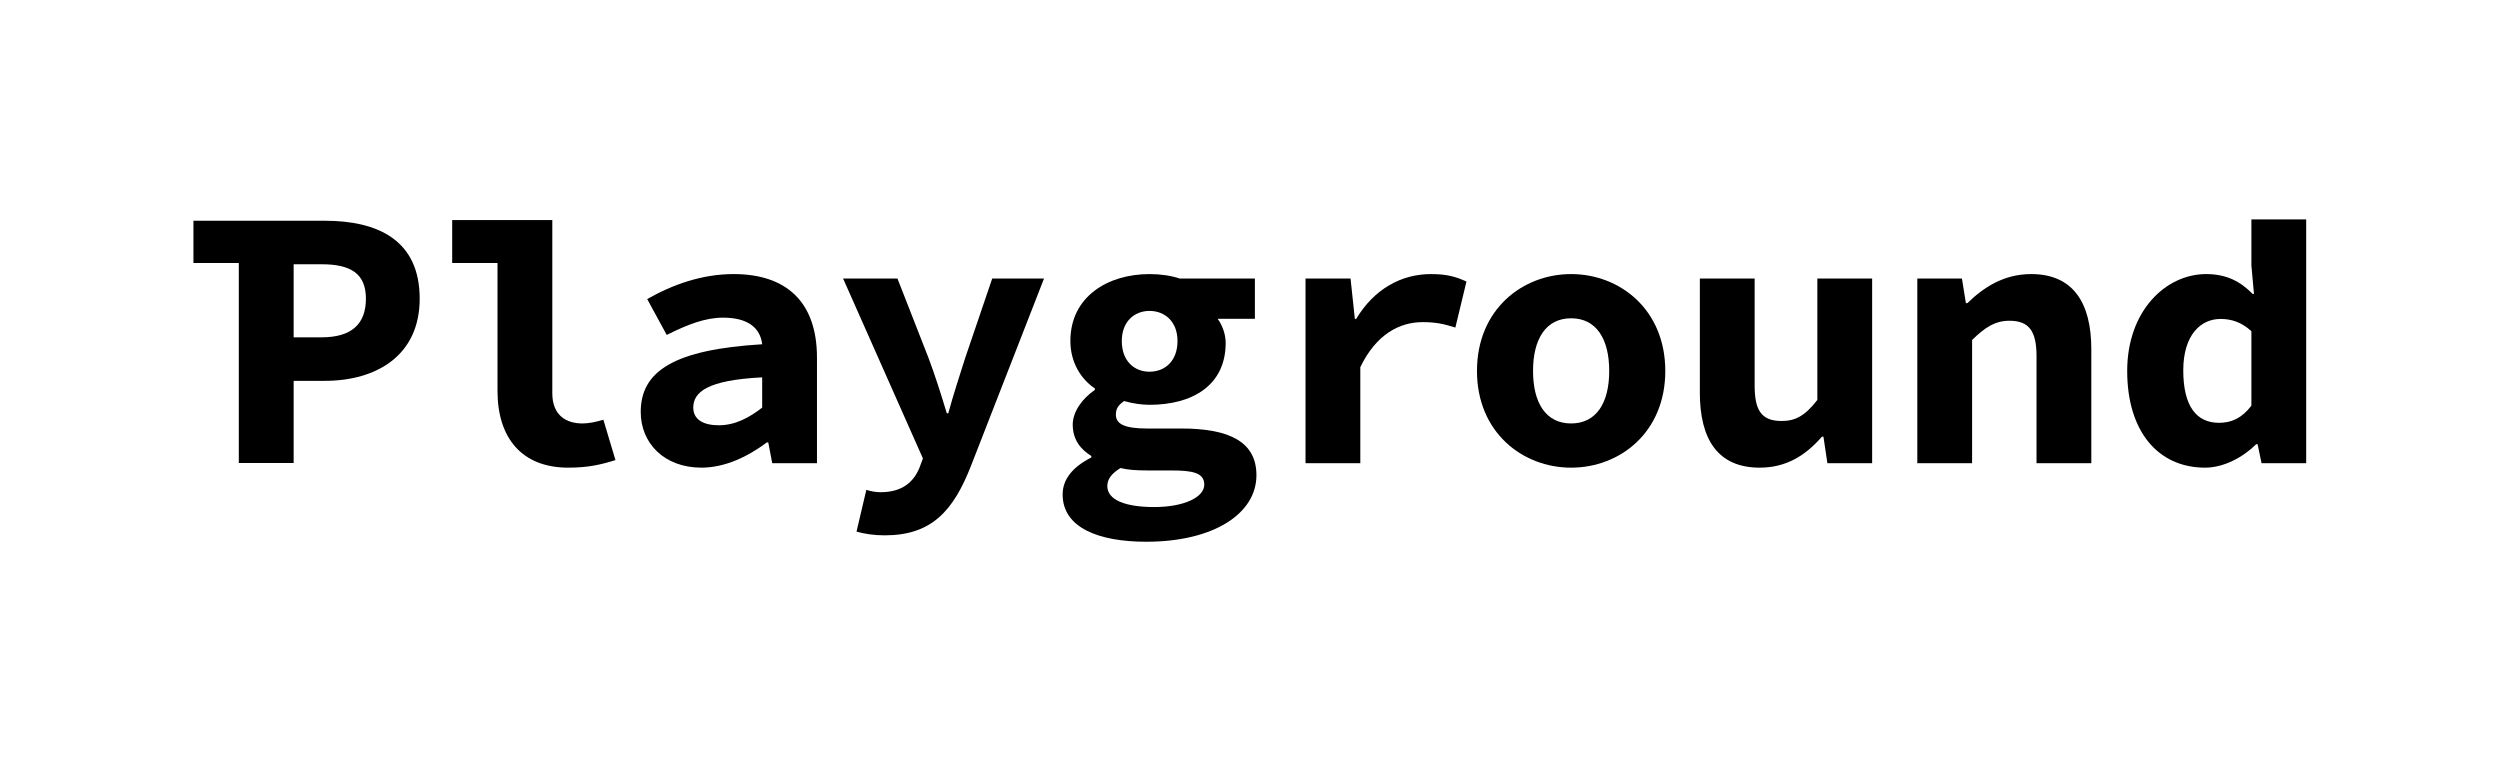 <?xml version="1.0" encoding="UTF-8"?>
<svg id="Lager_1" xmlns="http://www.w3.org/2000/svg" version="1.1" viewBox="0 0 353.531 107.897">
  <!-- Generator: Adobe Illustrator 29.4.0, SVG Export Plug-In . SVG Version: 2.1.0 Build 152)  -->
  <g>
    <path d="M90.606,58.262c0-5.851,4.837-8.83,17.175-9.579-.272-2.334-2.032-3.763-5.537-3.763-2.518,0-5.023.971-7.96,2.445l-2.762-5.074c3.619-2.064,7.783-3.533,12.219-3.533,7.341,0,11.789,3.817,11.789,11.818v14.925h-6.328l-.559-2.942h-.196c-2.638,1.983-5.904,3.574-9.255,3.574-5.283,0-8.585-3.482-8.585-7.871ZM107.781,57.64v-4.277c-7.682.386-9.745,2.05-9.745,4.28,0,1.68,1.416,2.496,3.605,2.496,2.325,0,4.294-1.065,6.14-2.498Z"/>
    <path d="M121.122,75.178l1.388-5.904c.684.211,1.375.33,2.012.33,3.009,0,4.635-1.389,5.481-3.409l.51-1.363-11.288-25.443h7.687l4.388,11.219c.924,2.453,1.763,5.1,2.589,7.839h.21c.705-2.611,1.592-5.295,2.396-7.839l3.817-11.219h7.325l-10.29,26.394c-2.54,6.535-5.646,9.921-12.248,9.921-1.514,0-2.854-.211-3.976-.526Z"/>
    <path d="M150.27,69.92c0-2.129,1.398-3.877,4.058-5.228v-.211c-1.444-.889-2.631-2.242-2.631-4.439,0-1.746,1.257-3.626,3.129-4.903v-.211c-1.927-1.278-3.462-3.655-3.462-6.707,0-6.263,5.277-9.462,11.192-9.462,1.55,0,3.027.211,4.283.632h10.618v5.691h-5.265c.589.793,1.133,2.08,1.133,3.411,0,6.006-4.71,8.752-10.769,8.752-1.05,0-2.287-.164-3.594-.53-.808.561-1.165,1.053-1.165,1.922,0,1.392,1.378,1.96,4.443,1.96h4.825c6.845,0,10.61,1.912,10.61,6.608,0,5.435-6.058,9.404-15.578,9.404-6.79,0-11.827-2.009-11.827-6.688ZM170.299,68.535c0-1.662-1.606-2.005-4.59-2.005h-3.291c-1.892,0-3.018-.105-3.971-.345-1.32.822-1.859,1.612-1.859,2.554,0,1.964,2.553,2.964,6.622,2.964,4.201,0,7.088-1.372,7.088-3.168ZM166.514,48.221c0-2.744-1.795-4.254-3.958-4.254-2.146,0-3.92,1.51-3.92,4.254,0,2.849,1.774,4.344,3.92,4.344,2.163,0,3.958-1.495,3.958-4.344Z"/>
    <path d="M184.618,39.39h6.366l.611,5.711h.182c2.57-4.272,6.418-6.343,10.585-6.343,2.275,0,3.512.377,5.015,1.053l-1.57,6.509c-1.638-.503-2.699-.766-4.623-.766-3.235,0-6.563,1.682-8.818,6.367v13.581h-7.748v-26.111Z"/>
    <path d="M208.862,52.46c0-8.693,6.427-13.702,13.315-13.702s13.316,5.009,13.316,13.702-6.427,13.673-13.316,13.673-13.315-5.009-13.315-13.673ZM227.563,52.46c0-4.528-1.82-7.45-5.386-7.45s-5.386,2.922-5.386,7.45,1.82,7.421,5.386,7.421,5.386-2.907,5.386-7.421Z"/>
    <path d="M240.38,55.513v-16.123h7.748v15.126c0,3.46.924,5.017,3.806,5.017,1.922,0,3.283-.685,5.062-2.976v-17.168h7.748v26.111h-6.328l-.559-3.752h-.211c-2.312,2.658-5.048,4.384-8.805,4.384-5.94,0-8.463-4.035-8.463-10.62Z"/>
    <path d="M271.13,39.39h6.313l.559,3.48h.211c2.266-2.22,5.138-4.112,9.024-4.112,5.901,0,8.501,4.035,8.501,10.62v16.123h-7.748v-15.126c0-3.475-1.001-5.017-3.83-5.017-2.065,0-3.472.957-5.281,2.718v17.425h-7.748v-26.111Z"/>
    <path d="M300.811,52.46c0-8.544,5.489-13.702,11.162-13.702,2.863,0,4.814,1.021,6.583,2.808h.181l-.362-4.039v-6.505h7.748v34.48h-6.313l-.558-2.685h-.196c-1.916,1.892-4.626,3.316-7.229,3.316-6.67,0-11.015-5.146-11.015-13.673ZM318.375,57.368v-10.534c-1.404-1.284-2.841-1.732-4.367-1.732-2.827,0-5.267,2.3-5.267,7.269,0,5.118,1.893,7.42,5.059,7.42,1.766,0,3.223-.655,4.575-2.423Z"/>
  </g>
  <path d="M45.927,31.215h-18.572s0,5.973,0,5.973h6.416v28.29h7.755v-11.622h4.401c7.267,0,13.422-3.554,13.422-11.621,0-8.33-5.987-11.02-13.422-11.02ZM45.477,47.702h-3.951v-10.332h3.951c4.083,0,6.268,1.288,6.268,4.866s-2.02,5.466-6.268,5.466Z"/>
  <path d="M82.358,59.881c-2.18,0-4.255-1.047-4.255-4.276v-24.487h-14.158v6.071h6.409v18.1c0,6.622,3.418,10.843,9.993,10.843,2.776,0,4.546-.402,6.689-1.068l-1.71-5.708c-1.079.322-2.066.525-2.969.525Z"/>
</svg>